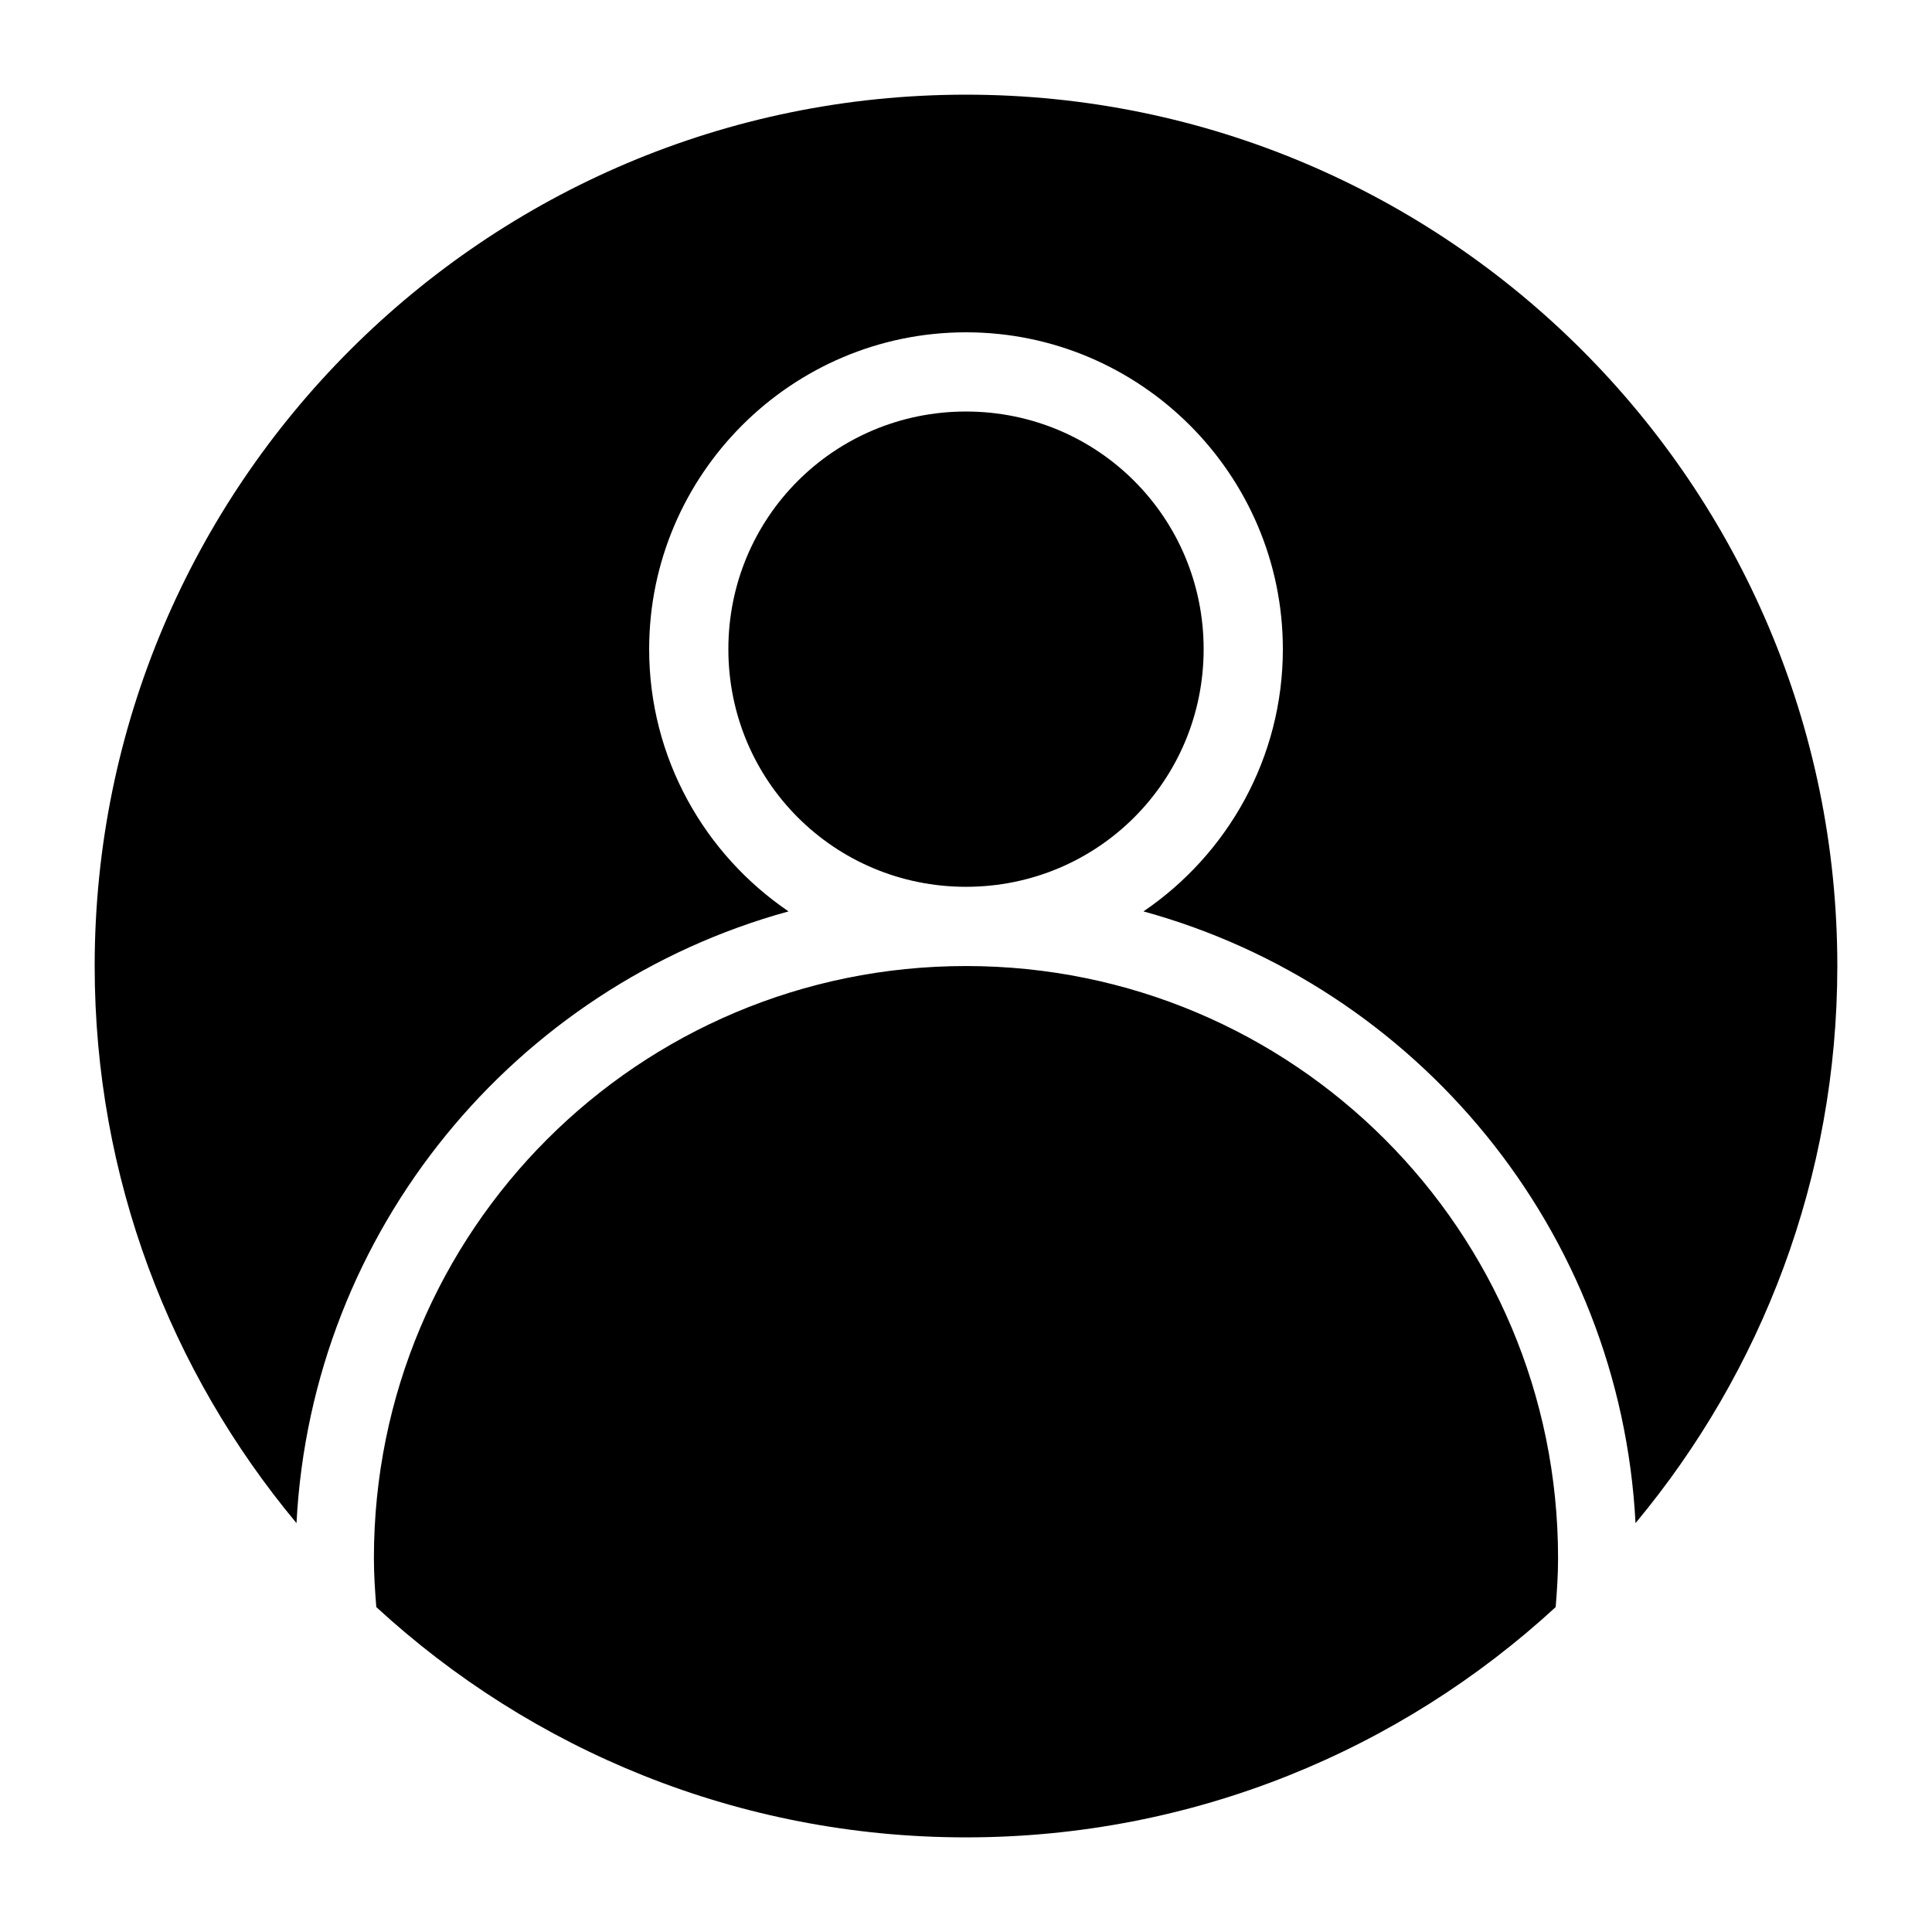 <?xml version="1.0" encoding="UTF-8"?>
<!-- Uploaded to: ICON Repo, www.iconrepo.com, Generator: ICON Repo Mixer Tools -->
<svg fill="#000000" width="800px" height="800px" version="1.1" viewBox="144 144 512 512" xmlns="http://www.w3.org/2000/svg">
 <path d="m400 169.09c-127.41 0-230.91 103.51-230.91 230.91 0 56.133 20.109 107.59 53.484 147.64 4.031-77.711 57.957-142.22 130.4-162.11-22.262-15.129-36.941-40.652-36.941-69.496 0-46.25 37.719-83.969 83.969-83.969s83.969 37.719 83.969 83.969c0 28.844-14.68 54.367-36.941 69.496 72.445 19.898 126.37 84.406 130.4 162.11 33.371-40.047 53.48-91.512 53.48-147.64 0-127.41-103.51-230.91-230.91-230.91zm0 83.969c-34.906 0-62.977 28.07-62.977 62.977s28.07 62.977 62.977 62.977 62.977-28.07 62.977-62.977-28.07-62.977-62.977-62.977zm0 146.95c-86.785 0-156.91 70.121-156.91 156.91 0 4.379 0.285 8.688 0.637 12.977 41.137 37.871 96.02 61.027 156.27 61.027 60.246 0 115.13-23.156 156.27-61.027 0.352-4.289 0.637-8.598 0.637-12.977-0.004-86.785-70.125-156.91-156.91-156.91z"/>
</svg>